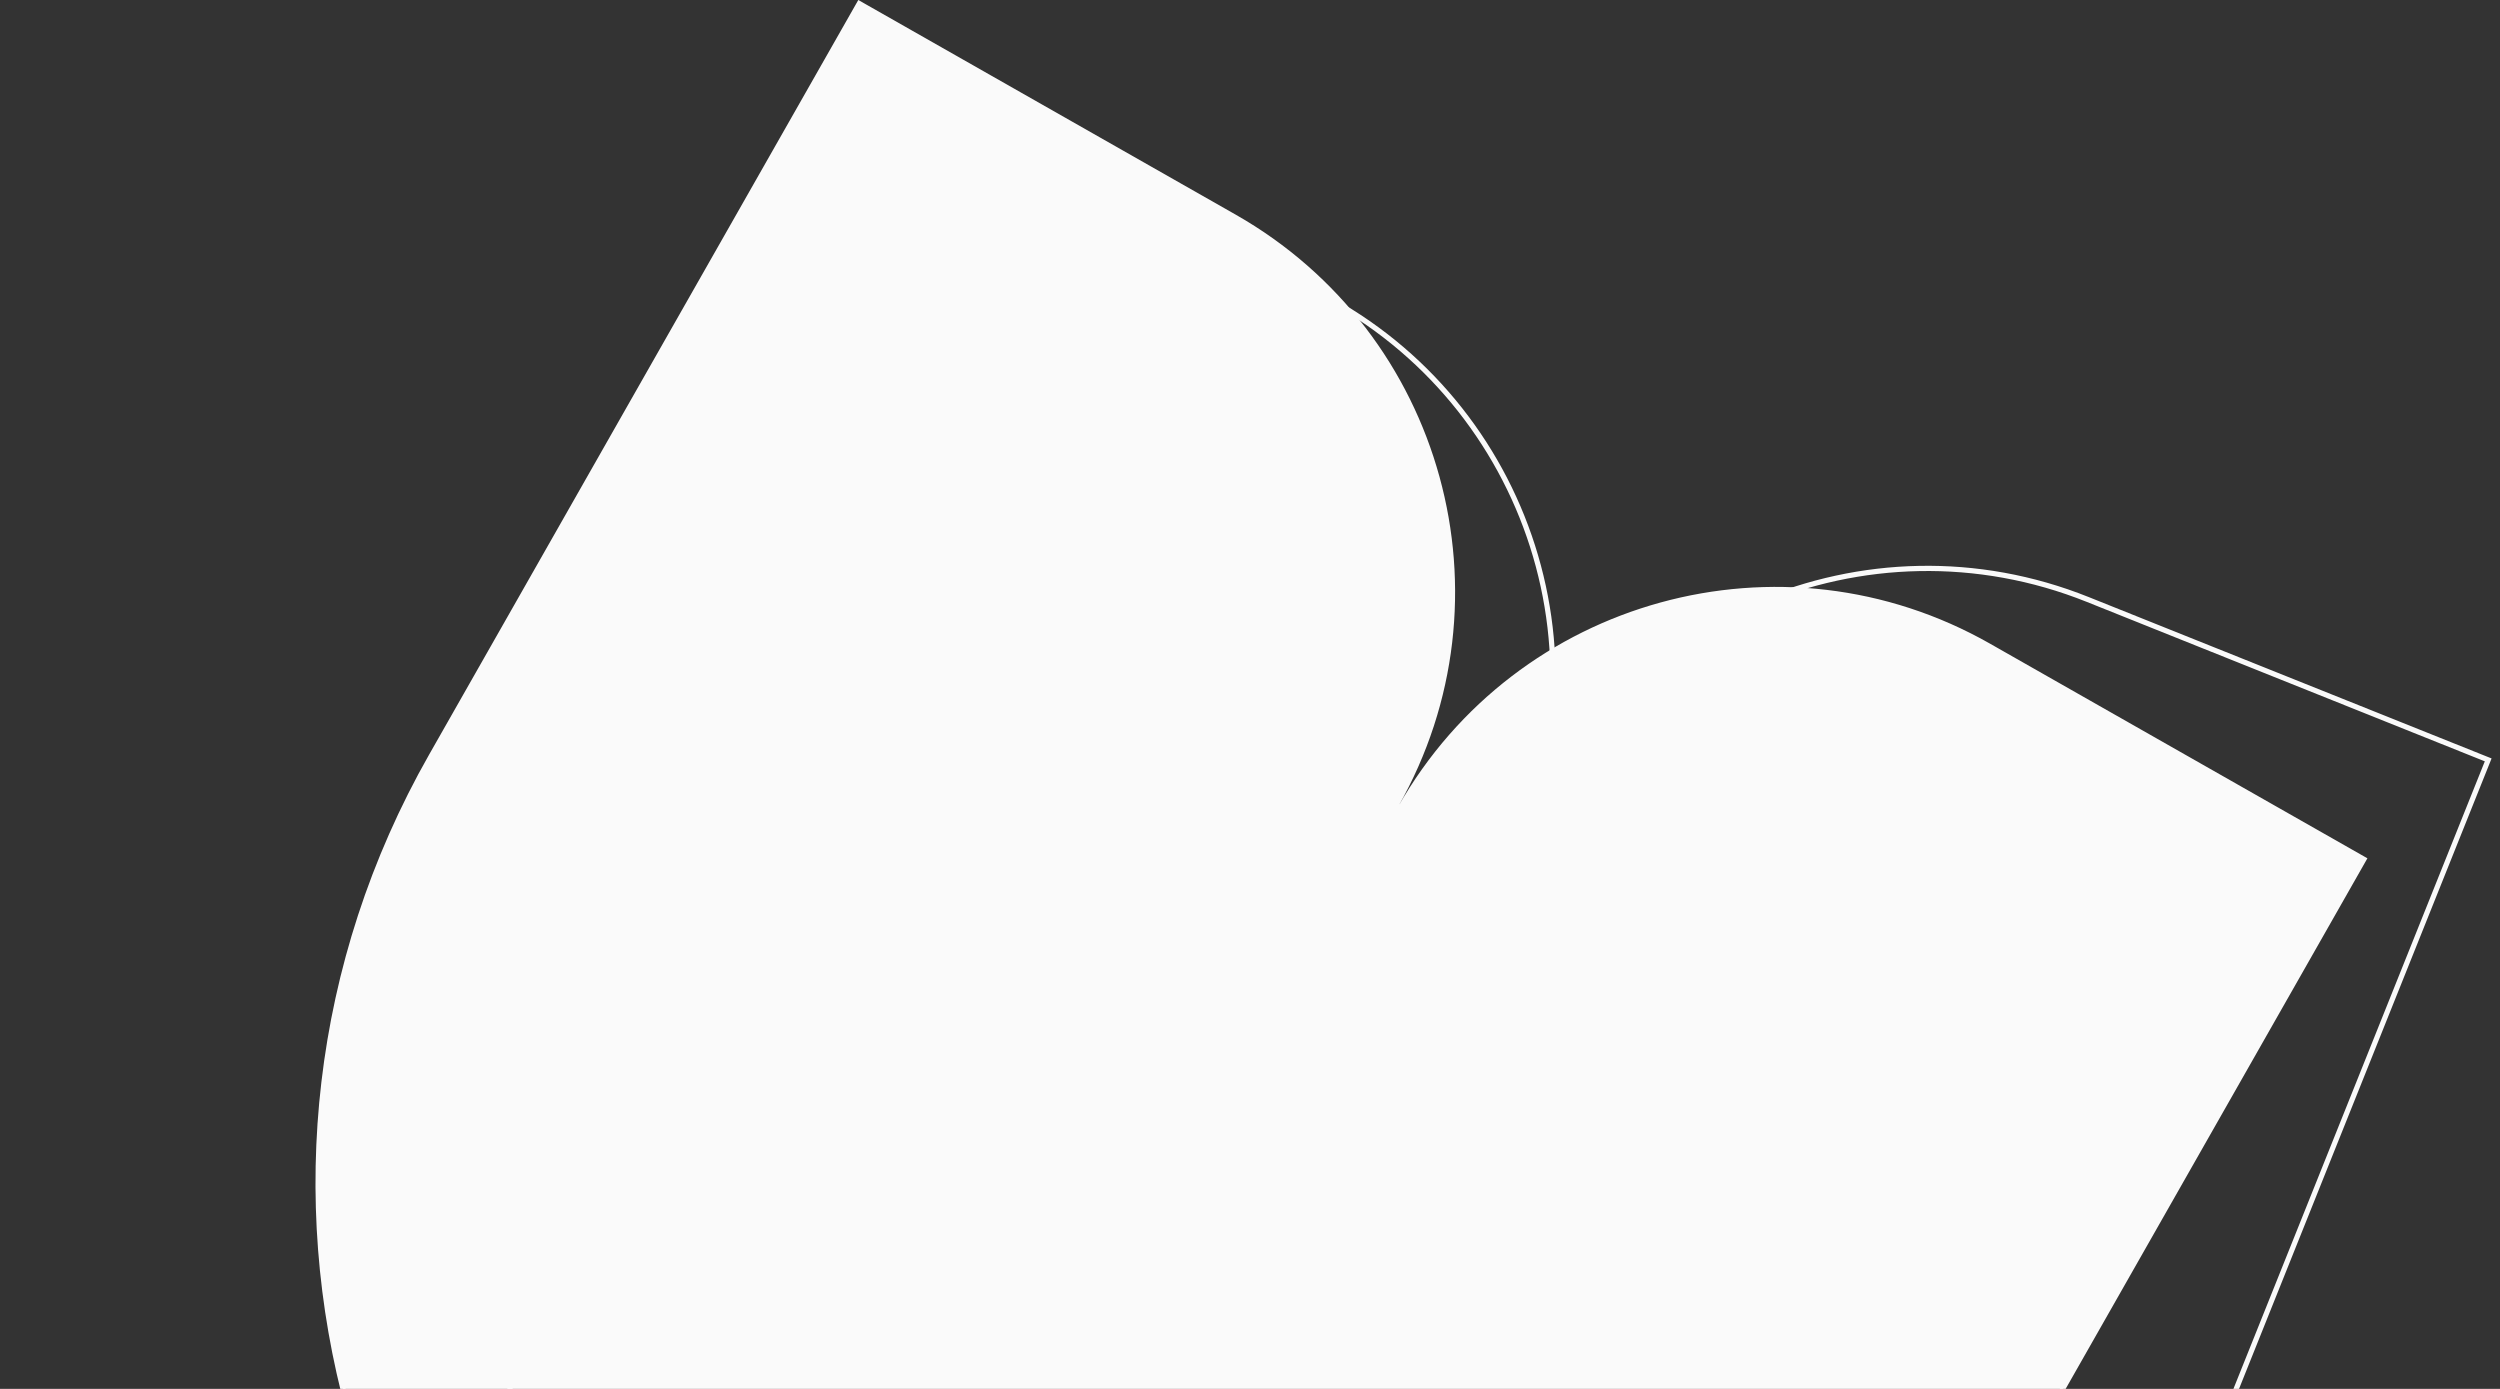 <svg width="288" height="160" viewBox="0 0 288 160" fill="none" xmlns="http://www.w3.org/2000/svg">
<rect x="0" y="0" width="288" height="160" fill="#333333" stroke="none"/>
<g style="mix-blend-mode:soft-light">
<path d="M175.608 96.6L175.886 96.712C186.093 71.232 215.024 58.851 240.504 69.058L286.64 87.539L249.565 180.089C229.09 231.203 171.054 256.041 119.94 235.565C68.826 215.09 43.989 157.054 64.465 105.94L101.539 13.39L147.675 31.872C173.155 42.078 185.536 71.009 175.329 96.489L175.608 96.6Z" stroke="#FAFAFA" stroke-width="0.6"/>
</g>
<g style="mix-blend-mode:soft-light">
<path d="M161.082 92.9L161.343 93.049C174.913 69.189 205.256 60.848 229.115 74.418L272.316 98.989L223.026 185.653C195.805 233.515 134.935 250.248 87.073 223.026C39.21 195.804 22.477 134.935 49.699 87.073L98.989 0.409L142.19 24.98C166.05 38.55 174.391 68.893 160.821 92.752L161.082 92.9Z" fill="#FAFAFA"/>
<path d="M161.082 92.9L161.343 93.049C174.913 69.189 205.256 60.848 229.115 74.418L272.316 98.989L223.026 185.653C195.805 233.515 134.935 250.248 87.073 223.026C39.21 195.804 22.477 134.935 49.699 87.073L98.989 0.409L142.19 24.98C166.05 38.55 174.391 68.893 160.821 92.752L161.082 92.9Z" stroke="#FAFAFA" stroke-width="0.6"/>
</g>
</svg>
